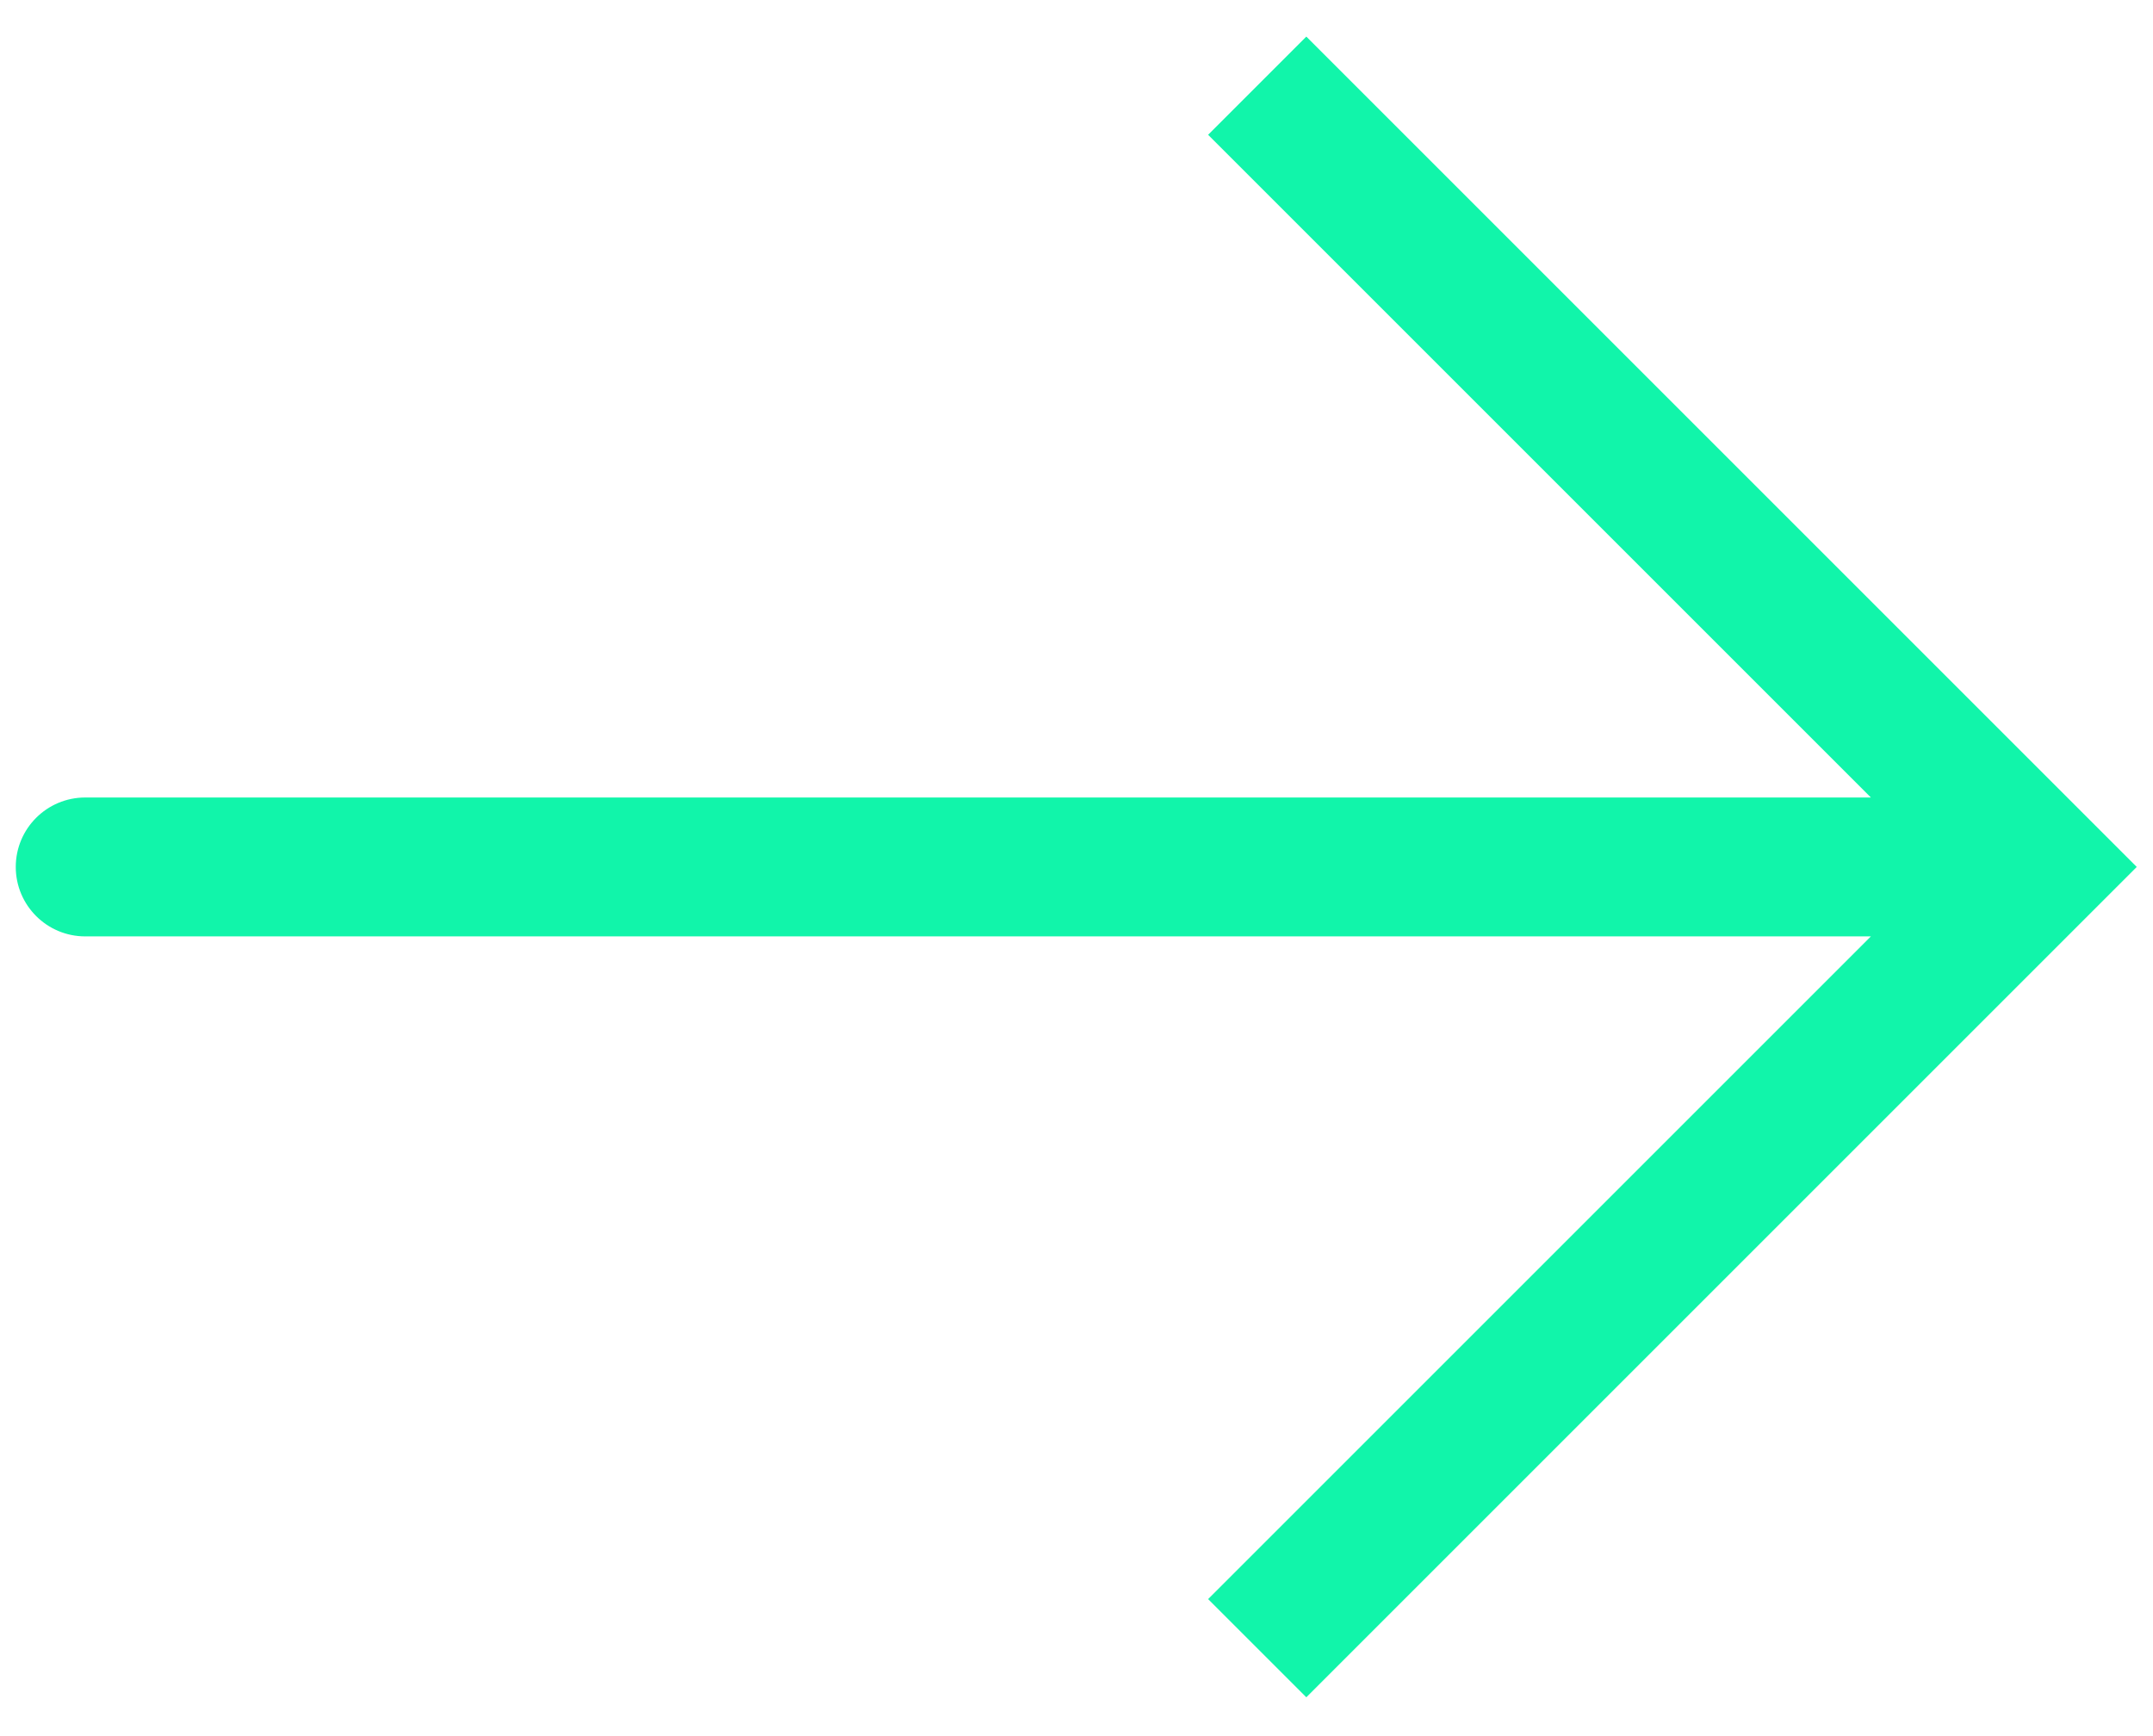 <svg width="31" height="25" viewBox="0 0 31 25" fill="none" xmlns="http://www.w3.org/2000/svg">
<path d="M29.352 12.484L30.059 13.191L30.766 12.484L30.059 11.777L29.352 12.484ZM1.227 11.484C0.675 11.484 0.227 11.932 0.227 12.484C0.227 13.036 0.675 13.484 1.227 13.484V11.484ZM18.809 24.441L30.059 13.191L28.645 11.777L17.395 23.027L18.809 24.441ZM30.059 11.777L18.809 0.527L17.395 1.941L28.645 13.191L30.059 11.777ZM29.352 11.484L1.227 11.484V13.484L29.352 13.484V11.484Z" fill="#11F5AA"/>
</svg>
